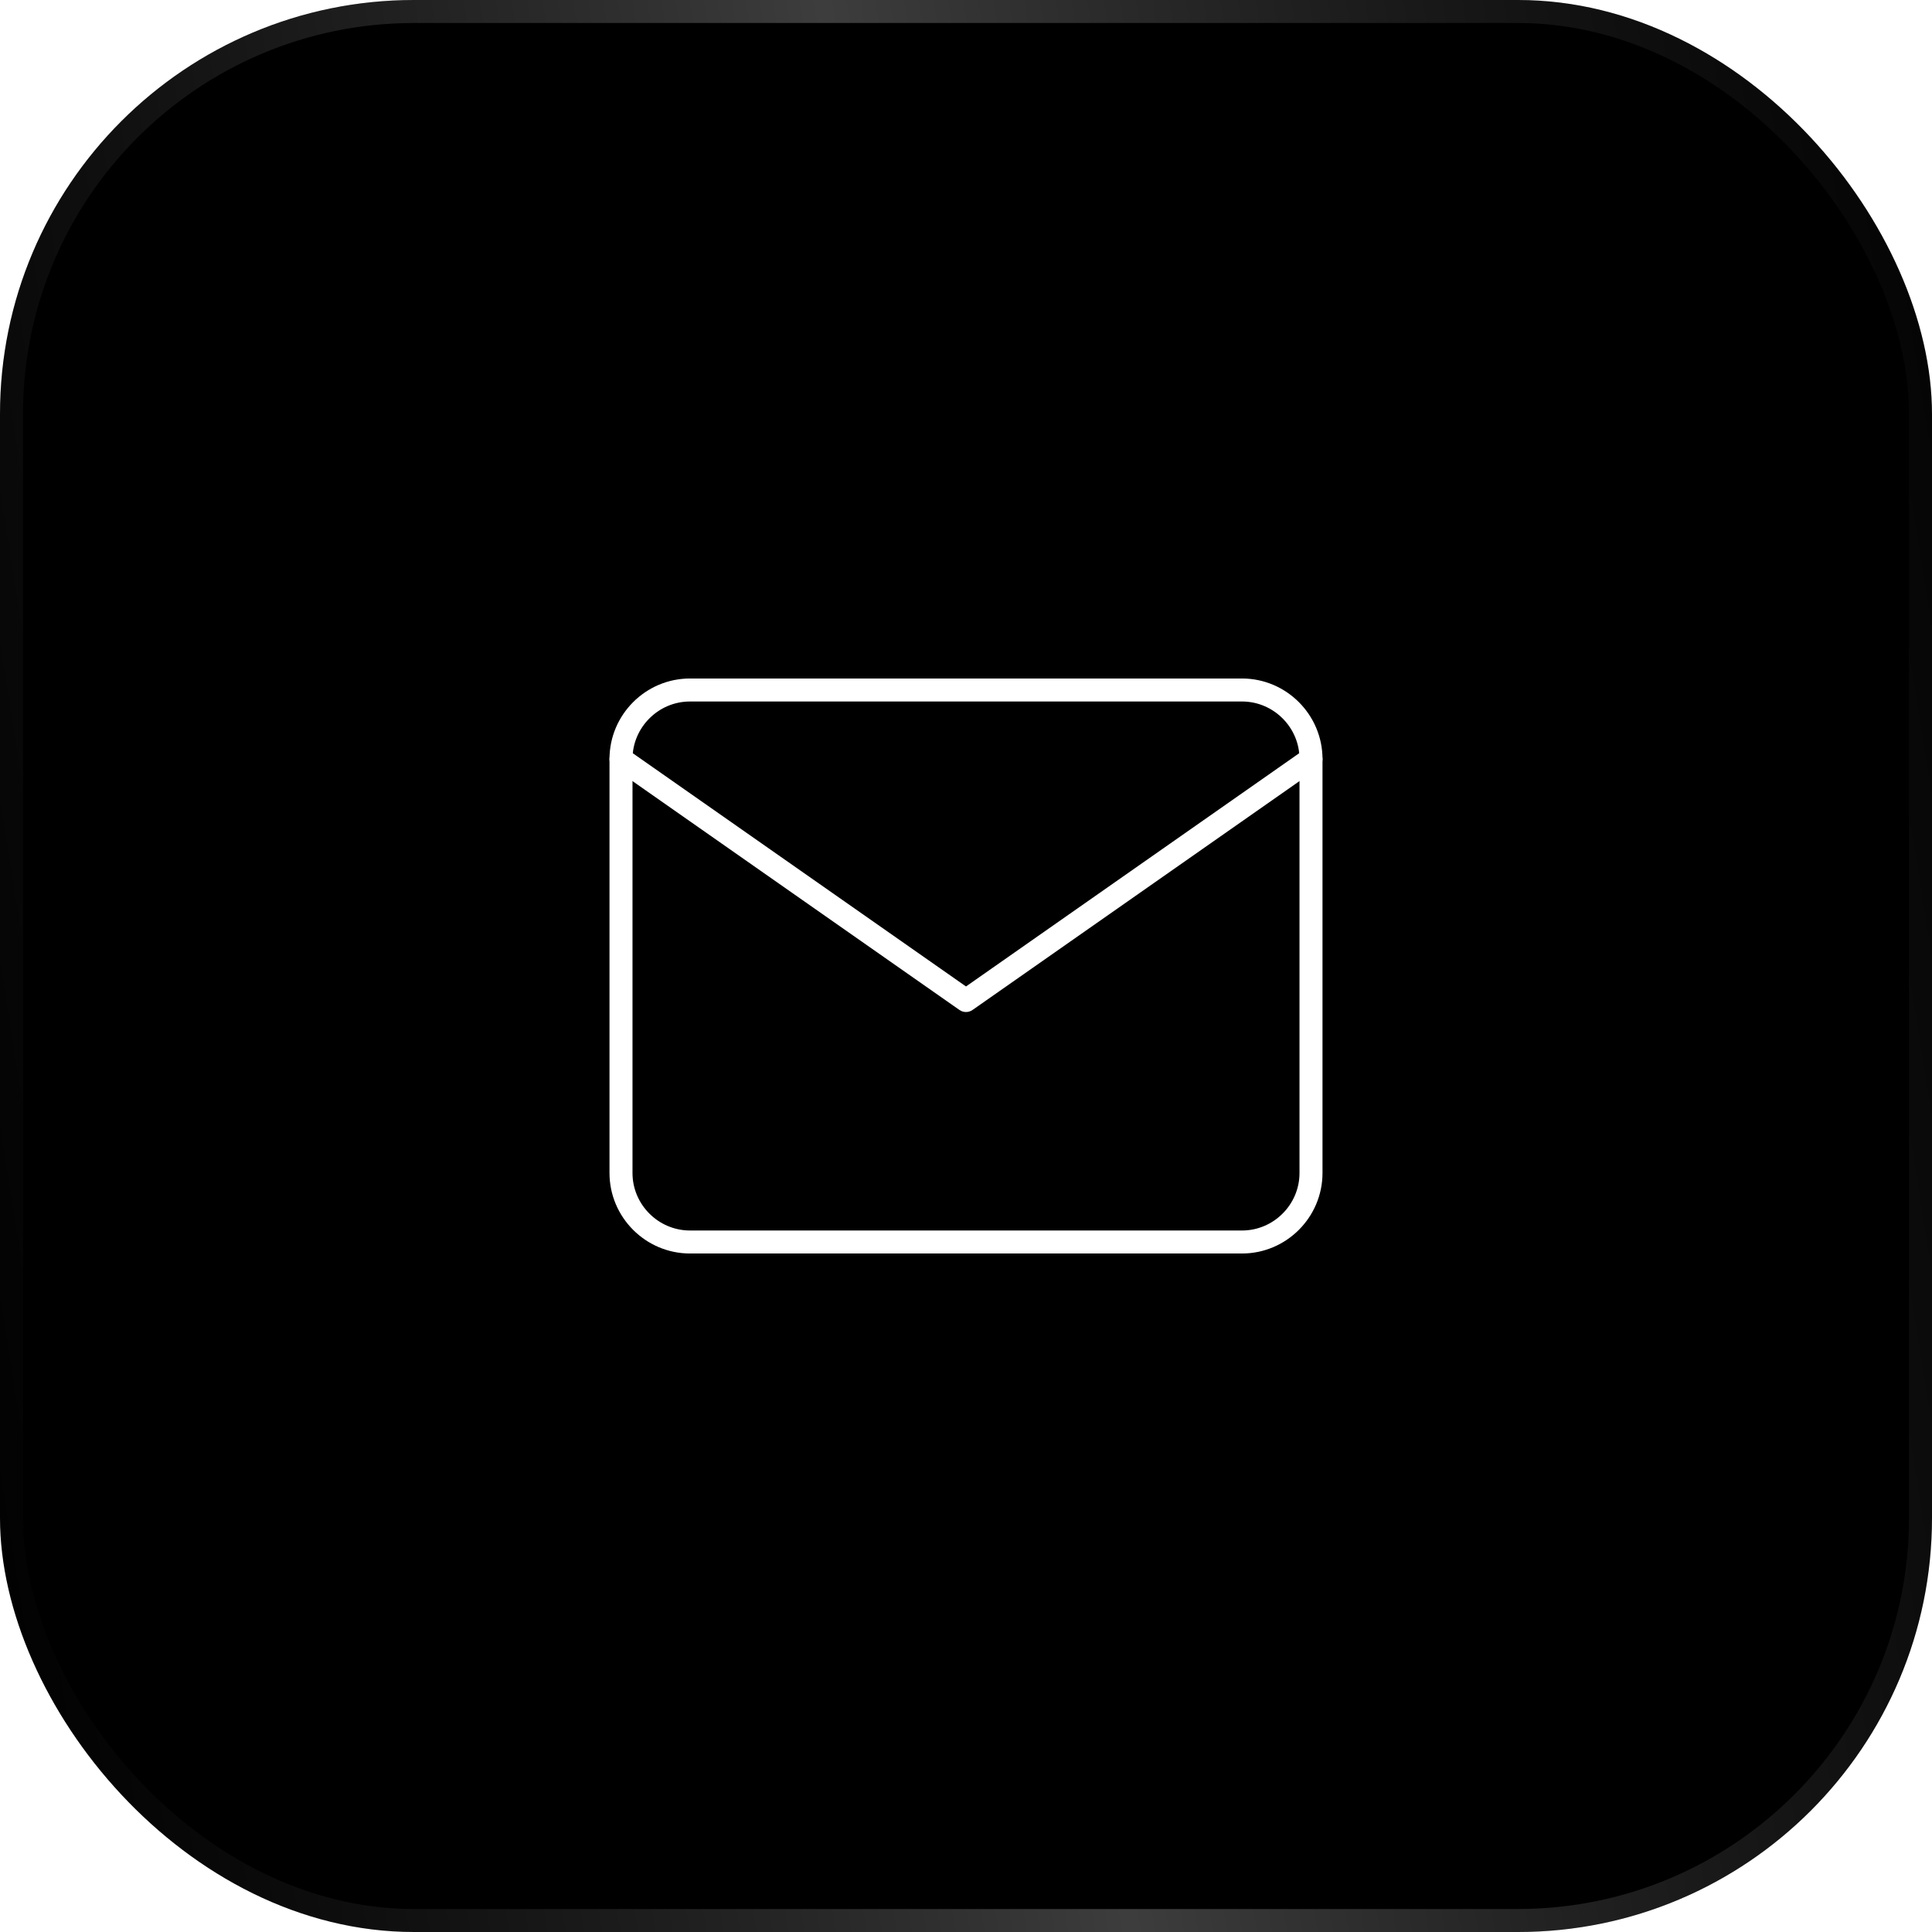 <svg width="84" height="84" viewBox="0 0 84 84" fill="none" xmlns="http://www.w3.org/2000/svg">
<g filter="url(#filter0_i_829_52499)">
<rect width="84" height="84" rx="18" fill="black"/>
<rect x="0.5" y="0.5" width="83" height="83" rx="17.5" stroke="url(#paint0_linear_829_52499)" stroke-opacity="0.24"/>
<path d="M30 30H54C55.65 30 57 31.35 57 33V51C57 52.65 55.65 54 54 54H30C28.35 54 27 52.65 27 51V33C27 31.35 28.35 30 30 30Z" stroke="white" stroke-linecap="round" stroke-linejoin="round"/>
<path d="M57 33L42 43.5L27 33" stroke="white" stroke-linecap="round" stroke-linejoin="round"/>
</g>
<defs>
<filter id="filter0_i_829_52499" x="0" y="0" width="84" height="84" filterUnits="userSpaceOnUse" color-interpolation-filters="sRGB">
<feFlood flood-opacity="0" result="BackgroundImageFix"/>
<feBlend mode="normal" in="SourceGraphic" in2="BackgroundImageFix" result="shape"/>
<feColorMatrix in="SourceAlpha" type="matrix" values="0 0 0 0 0 0 0 0 0 0 0 0 0 0 0 0 0 0 127 0" result="hardAlpha"/>
<feOffset/>
<feGaussianBlur stdDeviation="9"/>
<feComposite in2="hardAlpha" operator="arithmetic" k2="-1" k3="1"/>
<feColorMatrix type="matrix" values="0 0 0 0 0.805 0 0 0 0 0.268 0 0 0 0 0 0 0 0 0.48 0"/>
<feBlend mode="normal" in2="shape" result="effect1_innerShadow_829_52499"/>
</filter>
<linearGradient id="paint0_linear_829_52499" x1="97.67" y1="60.577" x2="-1.217" y2="76.385" gradientUnits="userSpaceOnUse">
<stop stop-color="#999999" stop-opacity="0"/>
<stop offset="0.515" stop-color="white"/>
<stop offset="1" stop-color="#999999" stop-opacity="0"/>
</linearGradient>
</defs>
</svg>
